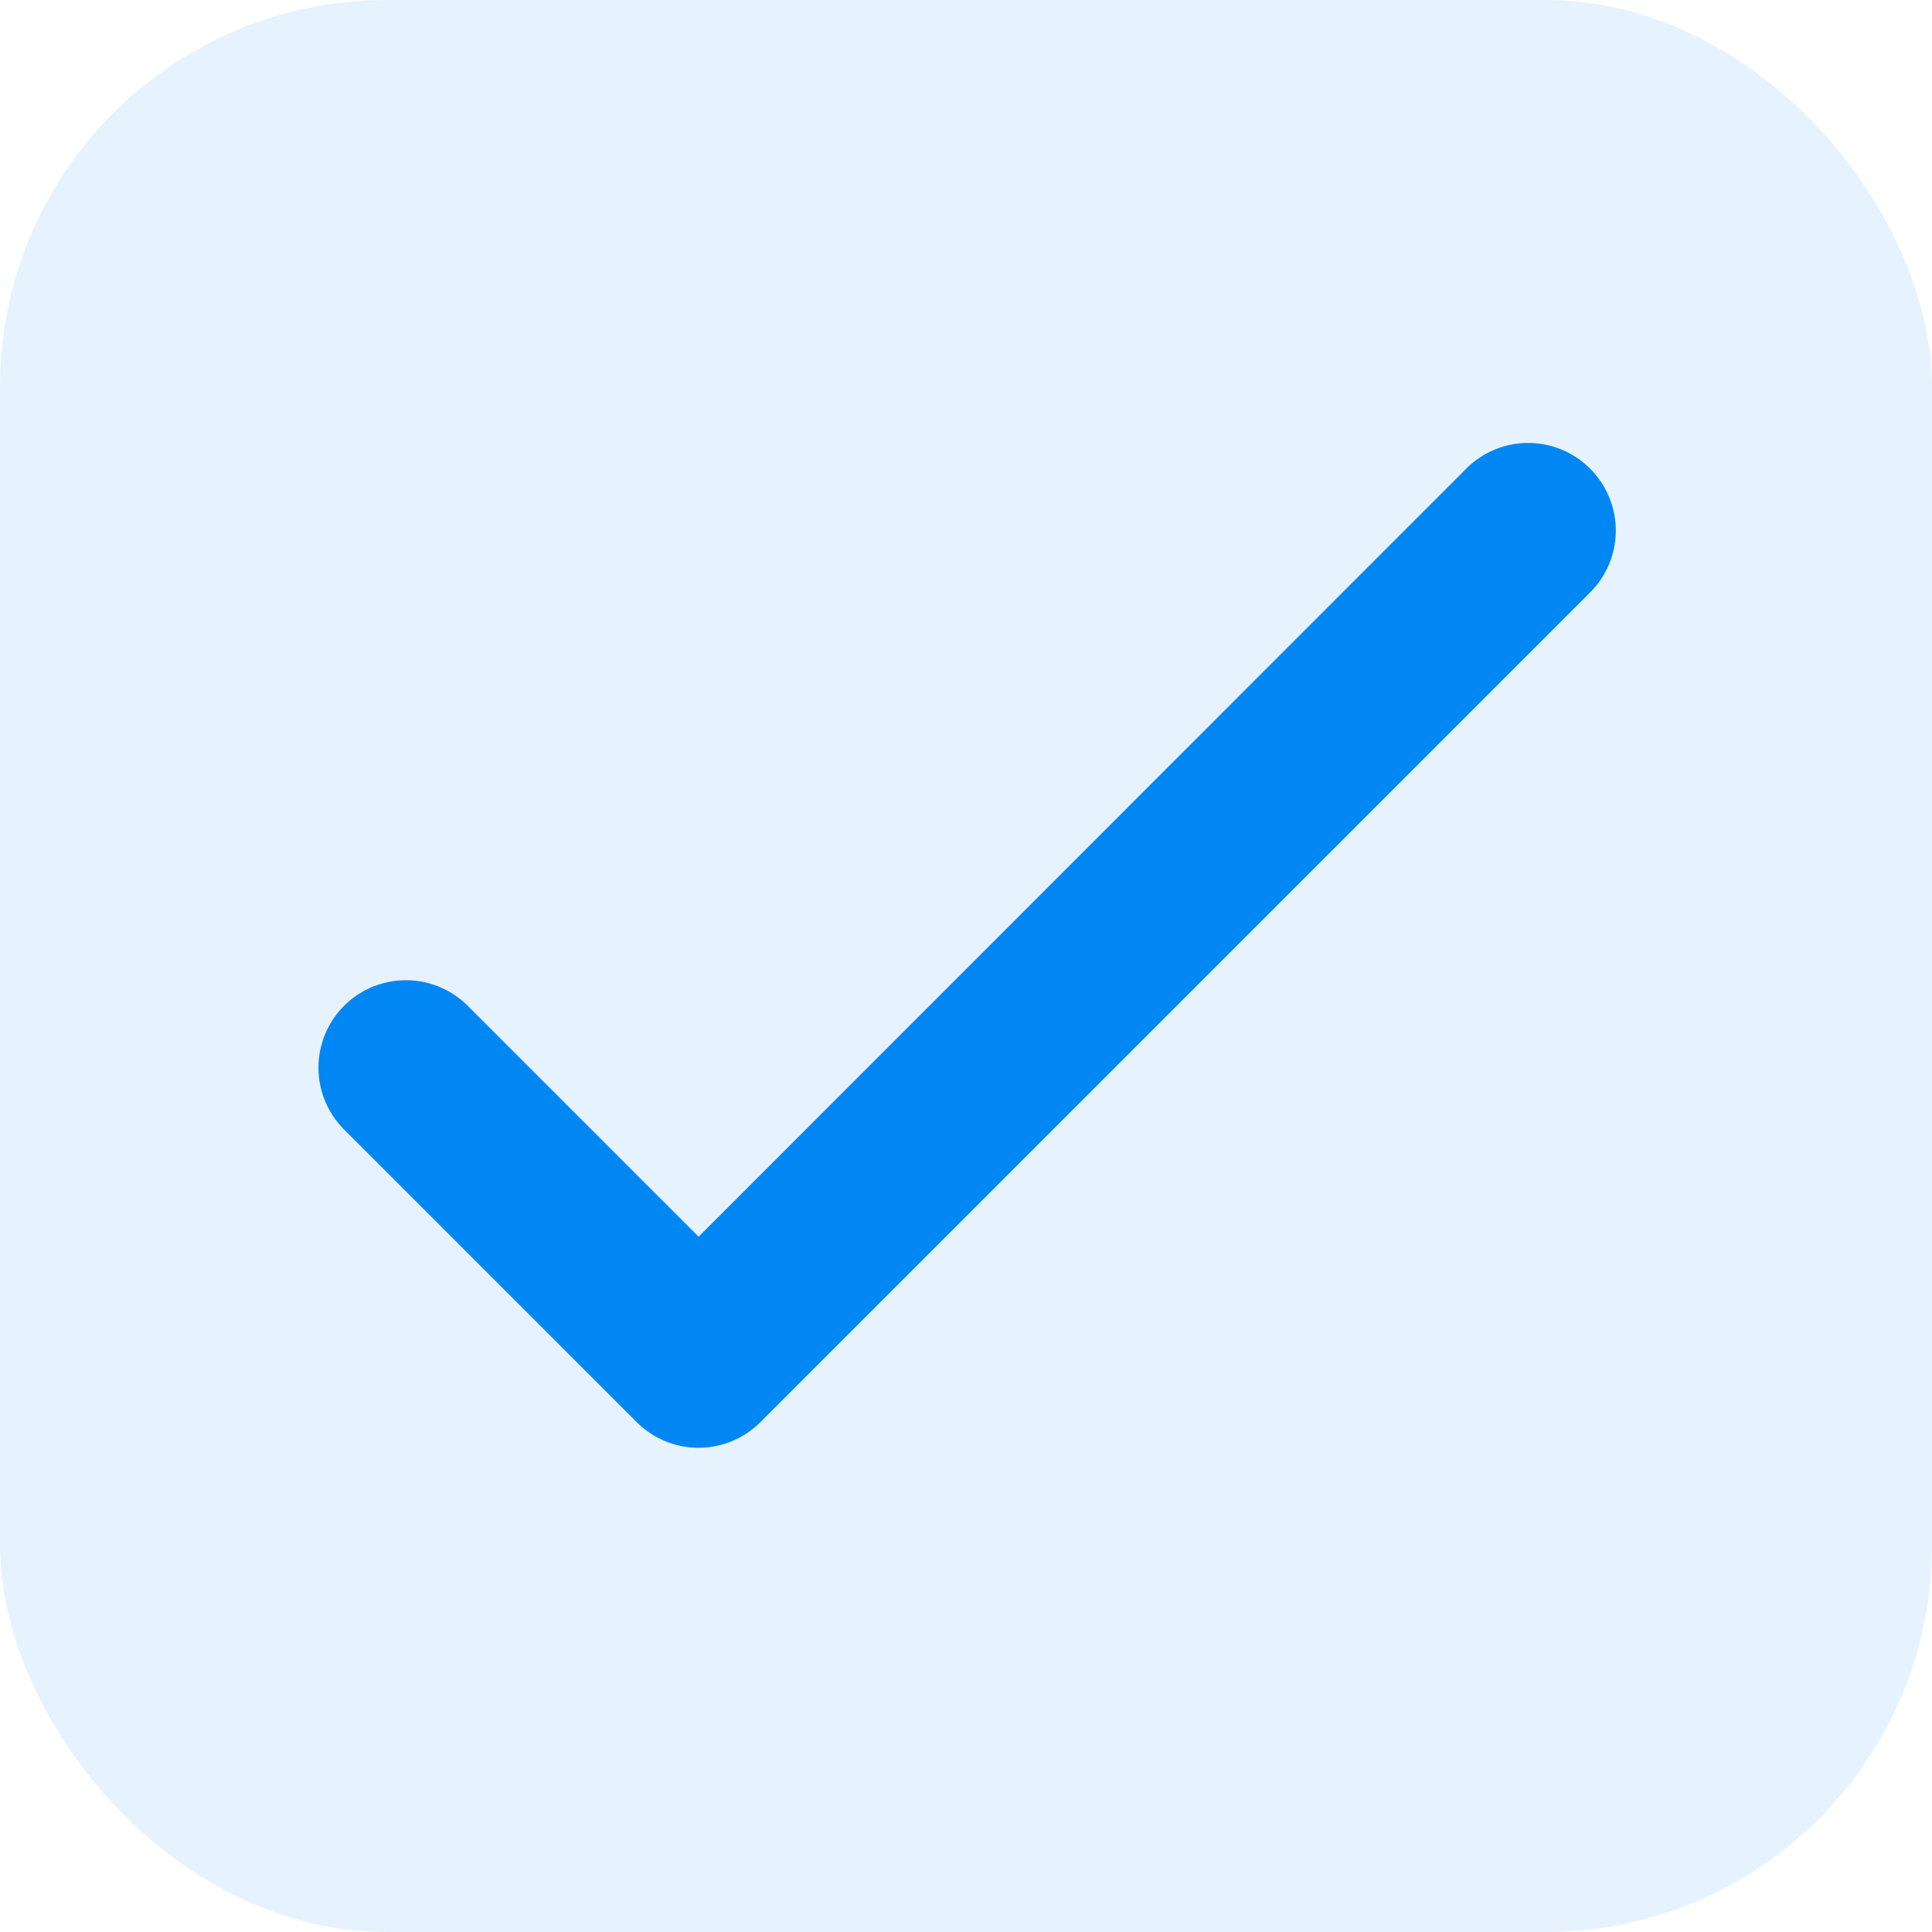 <svg xmlns="http://www.w3.org/2000/svg" width="25" height="25" viewBox="0 0 25 25">
  <g id="Group_99" data-name="Group 99" transform="translate(-140 -766)">
    <rect id="Rectangle_101" data-name="Rectangle 101" width="25" height="25" rx="5" transform="translate(140 766)" fill="#0087f3" opacity="0.1"/>
    <g id="check" transform="translate(144.629 721.136)">
      <g id="Group_36" data-name="Group 36" transform="translate(0 51.096)">
        <path id="Path_153" data-name="Path 153" d="M15.6,51.289a.631.631,0,0,0-.893-.016l-.016.016L4.411,61.574,1.07,58.233a.631.631,0,0,0-.893.893l3.787,3.787a.631.631,0,0,0,.893,0L15.588,52.182A.631.631,0,0,0,15.6,51.289Z" transform="translate(0 -51.096)" fill="#0087f3" stroke="#0087f3" stroke-width="1"/>
      </g>
    </g>
  </g>
</svg>
